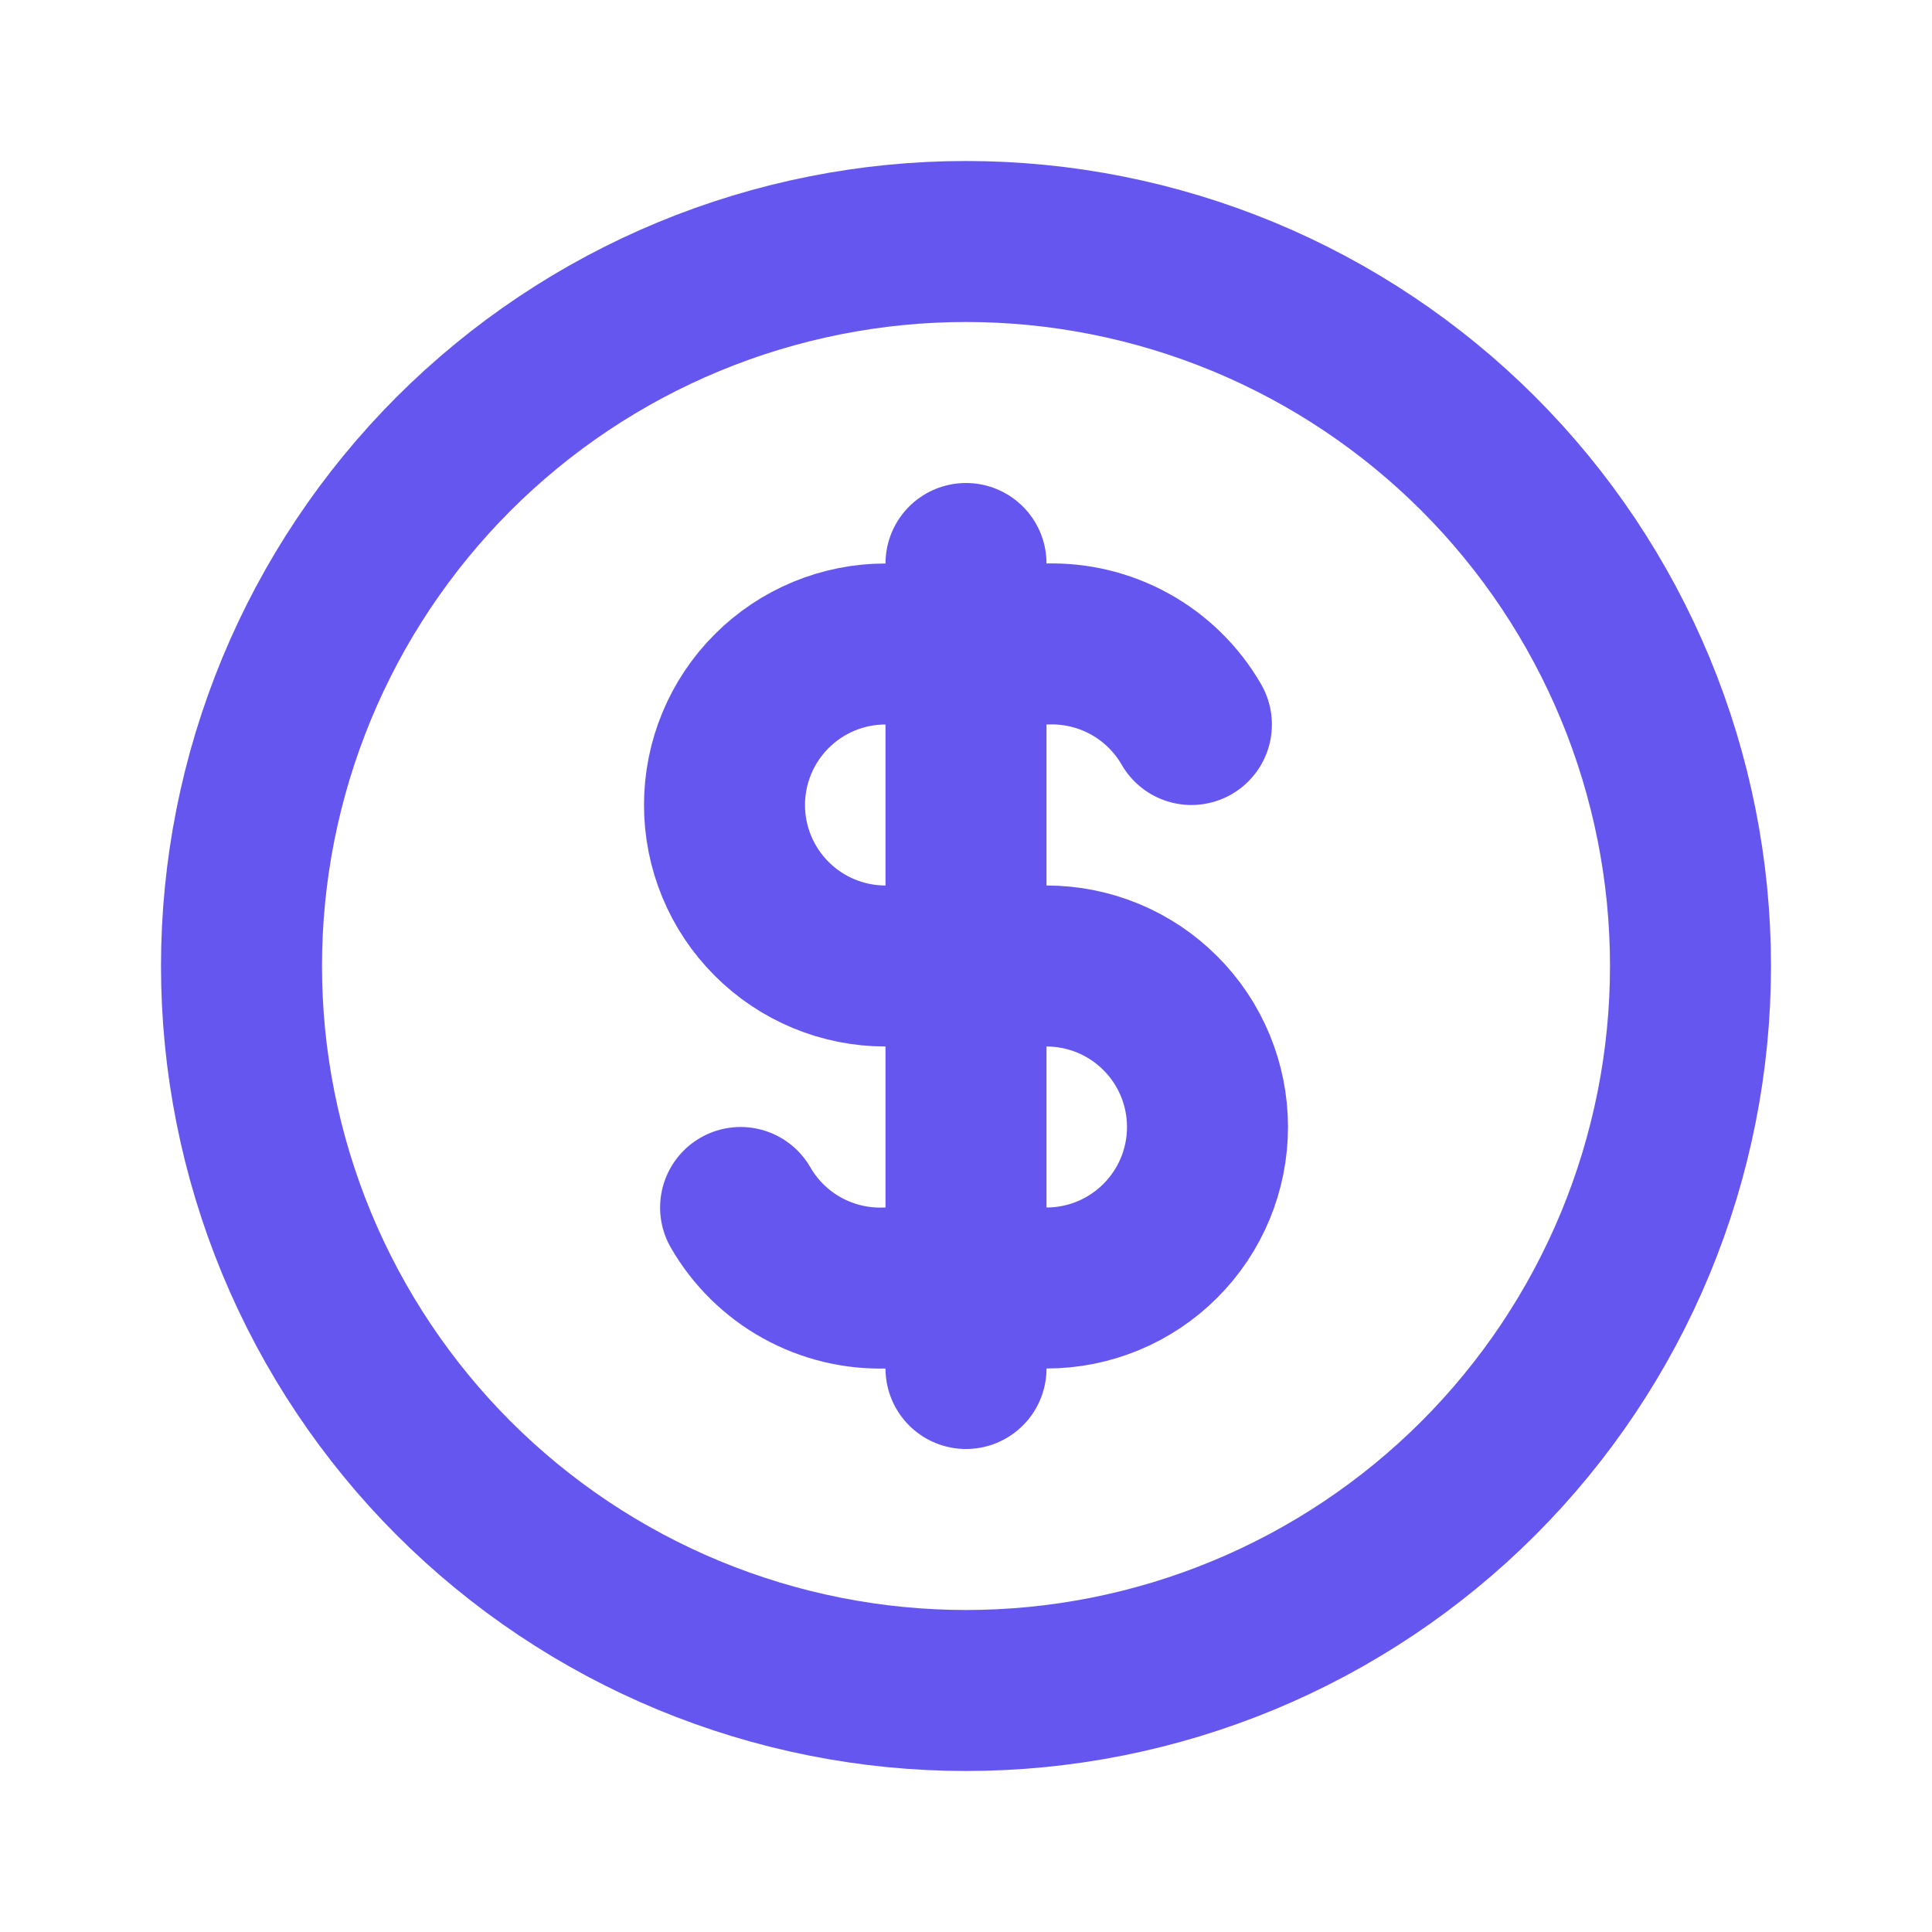 <svg width="48" height="48" viewBox="0 0 48 48" fill="none" xmlns="http://www.w3.org/2000/svg">
<path d="M6 24C6 26.364 6.466 28.704 7.37 30.888C8.275 33.072 9.601 35.056 11.272 36.728C12.944 38.399 14.928 39.725 17.112 40.63C19.296 41.534 21.636 42 24 42C26.364 42 28.704 41.534 30.888 40.63C33.072 39.725 35.056 38.399 36.728 36.728C38.399 35.056 39.725 33.072 40.63 30.888C41.534 28.704 42 26.364 42 24C42 21.636 41.534 19.296 40.63 17.112C39.725 14.928 38.399 12.944 36.728 11.272C35.056 9.601 33.072 8.275 30.888 7.37C28.704 6.466 26.364 6 24 6C21.636 6 19.296 6.466 17.112 7.37C14.928 8.275 12.944 9.601 11.272 11.272C9.601 12.944 8.275 14.928 7.37 17.112C6.466 19.296 6 21.636 6 24Z" stroke="#6556F0" stroke-width="4" stroke-linecap="round" stroke-linejoin="round"/>
<path d="M29.6 18C29.238 17.372 28.711 16.853 28.077 16.501C27.443 16.149 26.725 15.976 26 16H22C20.939 16 19.922 16.421 19.172 17.172C18.421 17.922 18 18.939 18 20C18 21.061 18.421 22.078 19.172 22.828C19.922 23.579 20.939 24 22 24H26C27.061 24 28.078 24.421 28.828 25.172C29.579 25.922 30 26.939 30 28C30 29.061 29.579 30.078 28.828 30.828C28.078 31.579 27.061 32 26 32H22C21.275 32.024 20.557 31.851 19.923 31.499C19.289 31.147 18.762 30.628 18.4 30M24 14V34" stroke="#6556F0" stroke-width="4" stroke-linecap="round" stroke-linejoin="round"/>
</svg>

